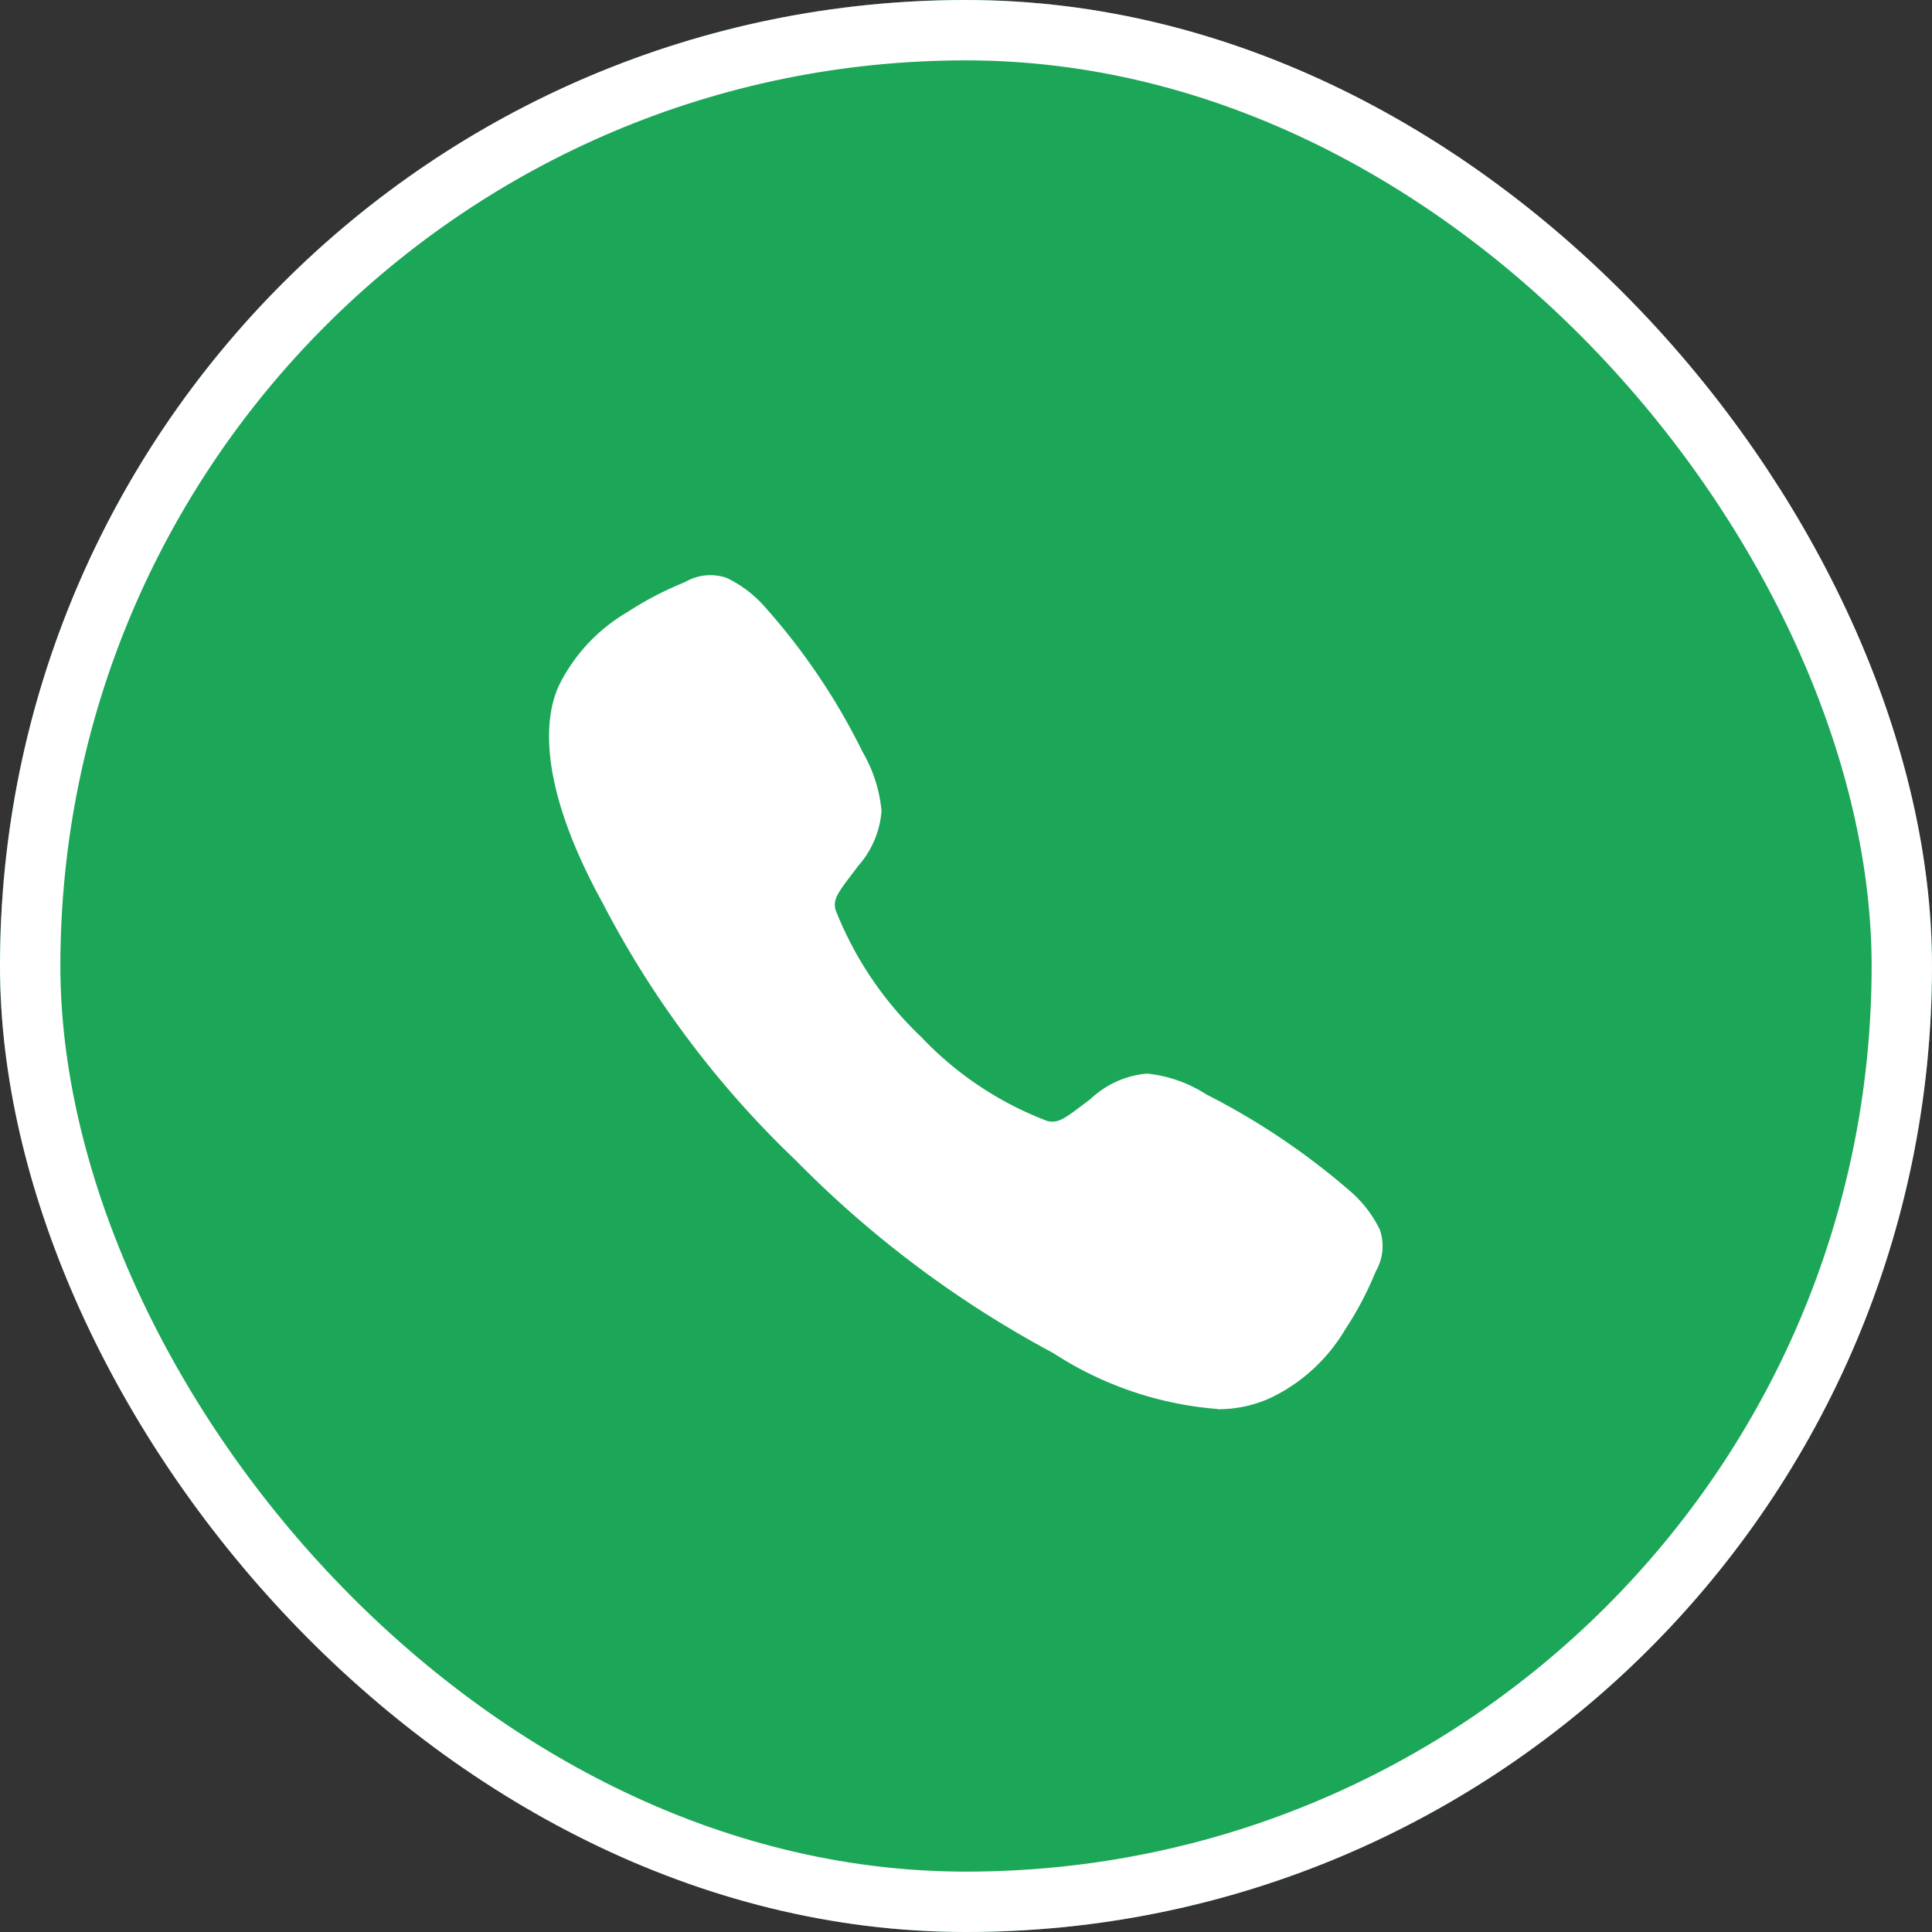 <svg xmlns="http://www.w3.org/2000/svg" width="32" height="32" viewBox="0 0 32 32">
  <rect x="0" y="0" width="32" height="32" fill="#333333" stroke="none"/>
  <g id="Group_22020" data-name="Group 22020" transform="translate(-296.239 -16.239)">
    <g id="Rectangle_2508" data-name="Rectangle 2508" transform="translate(296.239 16.239)" fill="#1ba658" stroke="#fff" stroke-width="1">
      <rect width="32" height="32" rx="16" stroke="none"/>
      <rect x="0.5" y="0.5" width="31" height="31" rx="15.5" fill="none"/>
    </g>
    <path id="Icon_ion-call" data-name="Icon ion-call" d="M13.324,16.065a5.81,5.81,0,0,1-2.714-.925,17.643,17.643,0,0,1-4.262-3.188,16.173,16.173,0,0,1-3.2-4.261C2.012,5.625,2.206,4.542,2.422,4.08a2.883,2.883,0,0,1,1.13-1.212A5.436,5.436,0,0,1,4.436,2.4l.085-.037A.825.825,0,0,1,5.2,2.3a1.983,1.983,0,0,1,.643.493A10.691,10.691,0,0,1,7.449,5.18a2.379,2.379,0,0,1,.315.978,1.545,1.545,0,0,1-.393.919c-.04.055-.08.108-.119.159-.235.308-.286.4-.252.557A5.85,5.85,0,0,0,8.424,9.906a5.607,5.607,0,0,0,2.088,1.39c.166.035.257-.018.575-.261l.142-.107a1.554,1.554,0,0,1,.933-.418h0a2.234,2.234,0,0,1,.982.345,11.78,11.78,0,0,1,2.379,1.6,1.982,1.982,0,0,1,.495.642.832.832,0,0,1-.062.678c-.011.026-.024.054-.037.085a5.442,5.442,0,0,1-.471.881,2.884,2.884,0,0,1-1.214,1.128,2.079,2.079,0,0,1-.911.2Z" transform="translate(303.076 23.511)" fill="#fff"/>
  </g>
</svg>
